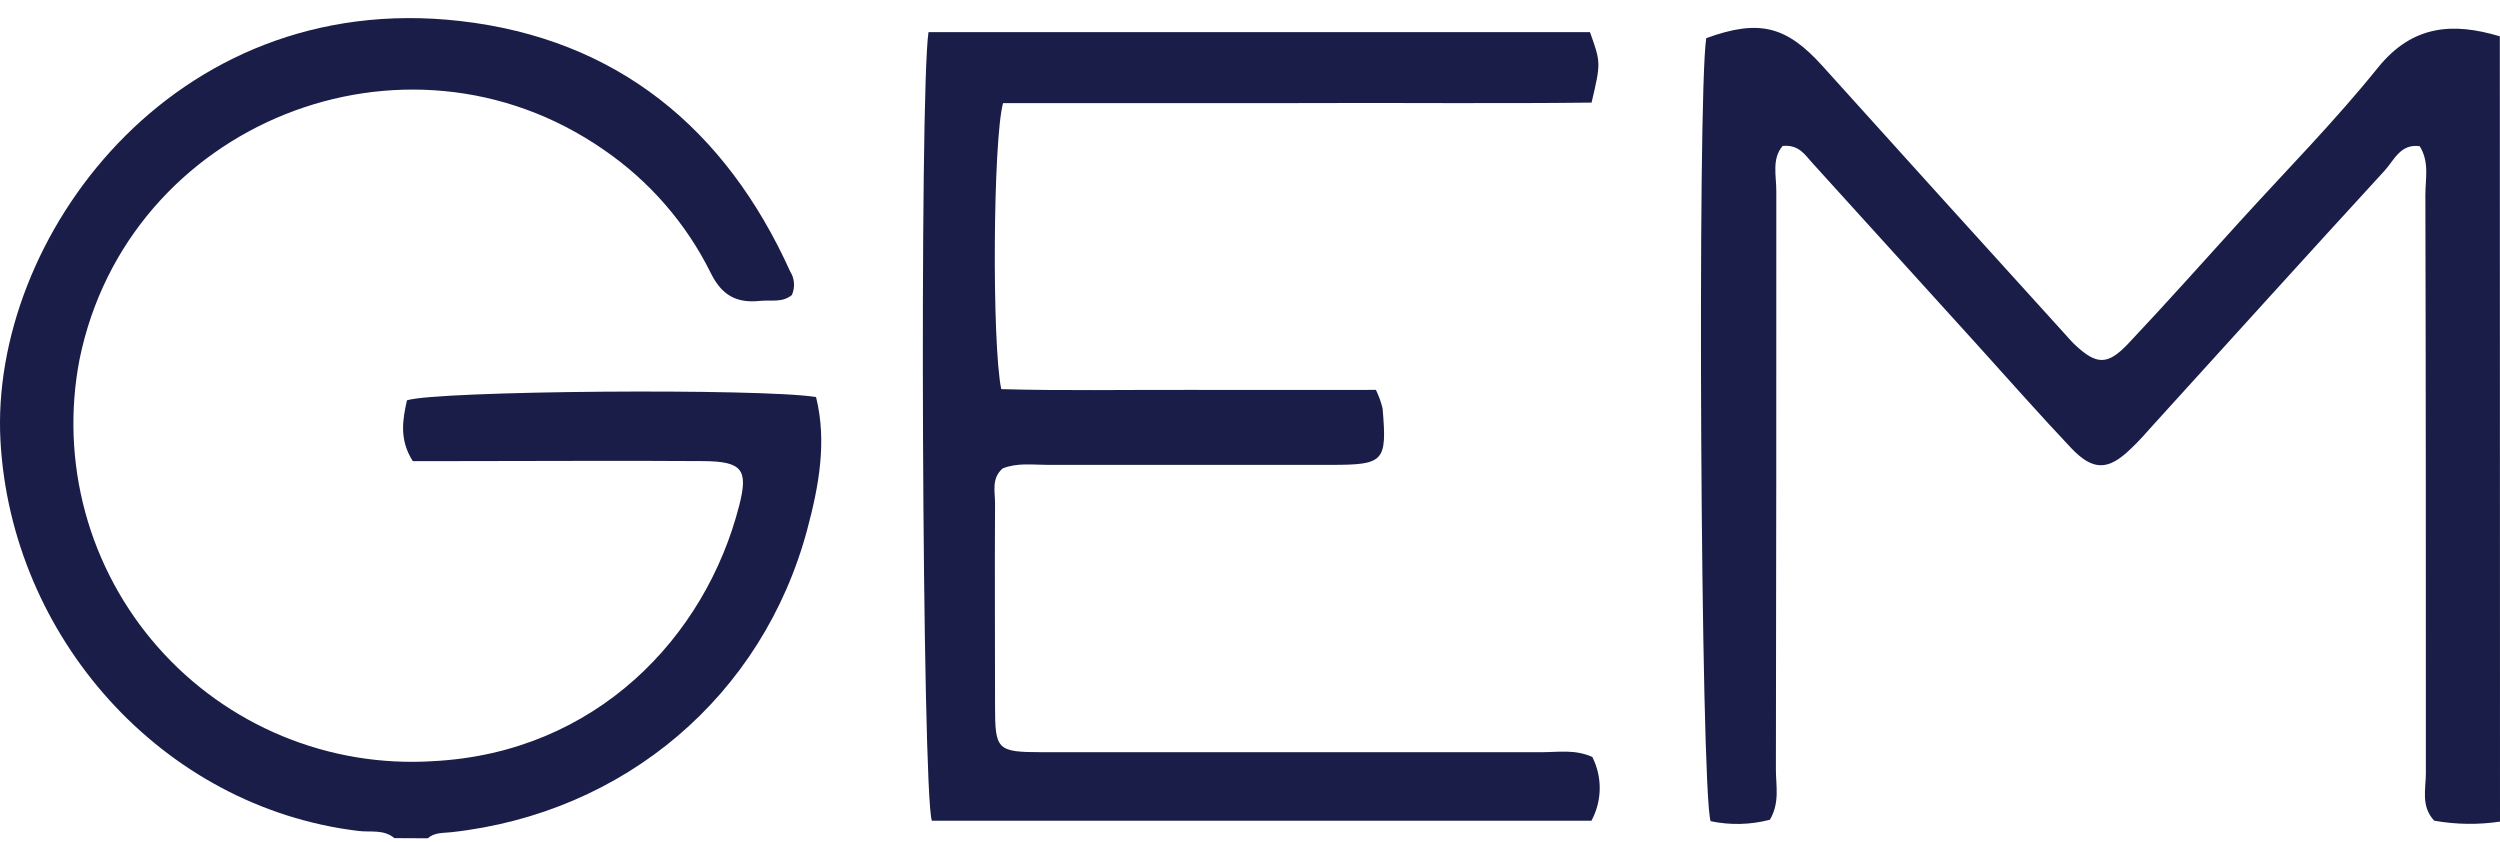 <svg width="95" height="32" viewBox="0 0 95 32" fill="none" xmlns="http://www.w3.org/2000/svg">
<path d="M95 31.221C94.17 31.346 93.326 31.334 92.5 31.186C91.986 30.637 92.183 29.98 92.183 29.378C92.183 22.052 92.183 14.73 92.164 7.405C92.164 6.795 92.325 6.155 91.948 5.555C91.212 5.454 90.974 6.094 90.615 6.485C87.671 9.692 84.753 12.922 81.824 16.145C81.542 16.462 81.266 16.779 80.961 17.062C80.108 17.887 79.531 17.899 78.696 17.017C77.472 15.72 76.291 14.381 75.095 13.058C73.016 10.763 70.937 8.471 68.858 6.18C68.585 5.879 68.357 5.488 67.741 5.546C67.319 6.034 67.503 6.688 67.5 7.275C67.5 14.6 67.5 21.922 67.484 29.248C67.484 29.86 67.637 30.501 67.256 31.151C66.519 31.343 65.748 31.362 65.004 31.205C64.623 30.101 64.49 3.626 64.838 1.45C66.85 0.717 67.887 0.99 69.255 2.509C72.305 5.893 75.366 9.277 78.439 12.662C78.579 12.817 78.715 12.979 78.868 13.121C79.667 13.861 80.086 13.886 80.86 13.071C82.3 11.545 83.696 9.978 85.108 8.423C86.872 6.481 88.715 4.616 90.362 2.57C91.678 0.942 93.217 0.847 94.993 1.38L95 31.221Z" fill="#191D48"/>
<path d="M14.985 31.849C14.582 31.506 14.081 31.633 13.621 31.576C6.128 30.672 0.417 24.178 0.017 16.735C-0.392 9.121 6.518 -0.438 17.466 0.796C23.447 1.472 27.577 4.892 30.026 10.314C30.11 10.447 30.16 10.598 30.171 10.755C30.182 10.911 30.154 11.068 30.09 11.212C29.728 11.51 29.29 11.392 28.881 11.434C27.999 11.526 27.434 11.234 27.012 10.38C26.078 8.491 24.673 6.874 22.933 5.685C15.385 0.453 4.849 4.686 3.022 13.658C2.65 15.586 2.725 17.573 3.24 19.468C3.756 21.362 4.699 23.114 5.996 24.587C7.293 26.061 8.911 27.218 10.725 27.97C12.539 28.722 14.501 29.048 16.46 28.924C22.637 28.607 26.816 24.219 28.094 19.194C28.44 17.839 28.199 17.531 26.714 17.522C23.605 17.5 20.499 17.522 17.39 17.522H15.686C15.157 16.694 15.306 15.935 15.464 15.212C16.607 14.844 28.938 14.749 31.01 15.088C31.429 16.779 31.118 18.464 30.677 20.114C28.986 26.443 23.729 30.9 17.152 31.624C16.835 31.659 16.518 31.624 16.254 31.855L14.985 31.849Z" fill="#191D48"/>
<path d="M35.283 1.221H60.419C60.835 2.386 60.835 2.386 60.48 3.899C56.764 3.943 52.992 3.899 49.22 3.918H38.116C37.732 5.33 37.691 13.061 38.047 14.787C40.391 14.854 42.805 14.809 45.2 14.816C47.596 14.822 49.931 14.816 52.285 14.816C52.395 15.041 52.48 15.279 52.539 15.523C52.71 17.55 52.602 17.665 50.565 17.665C46.983 17.665 43.398 17.665 39.817 17.665C39.242 17.665 38.656 17.576 38.1 17.801C37.669 18.175 37.812 18.677 37.812 19.127C37.796 21.694 37.812 24.257 37.812 26.824C37.812 28.502 37.885 28.581 39.607 28.584C45.93 28.584 52.253 28.584 58.579 28.584C59.214 28.584 59.848 28.467 60.508 28.765C60.699 29.142 60.795 29.559 60.789 29.982C60.783 30.404 60.675 30.818 60.473 31.189H35.41C35.039 30.057 34.931 3.569 35.283 1.221Z" fill="#191D48"/>
</svg>
